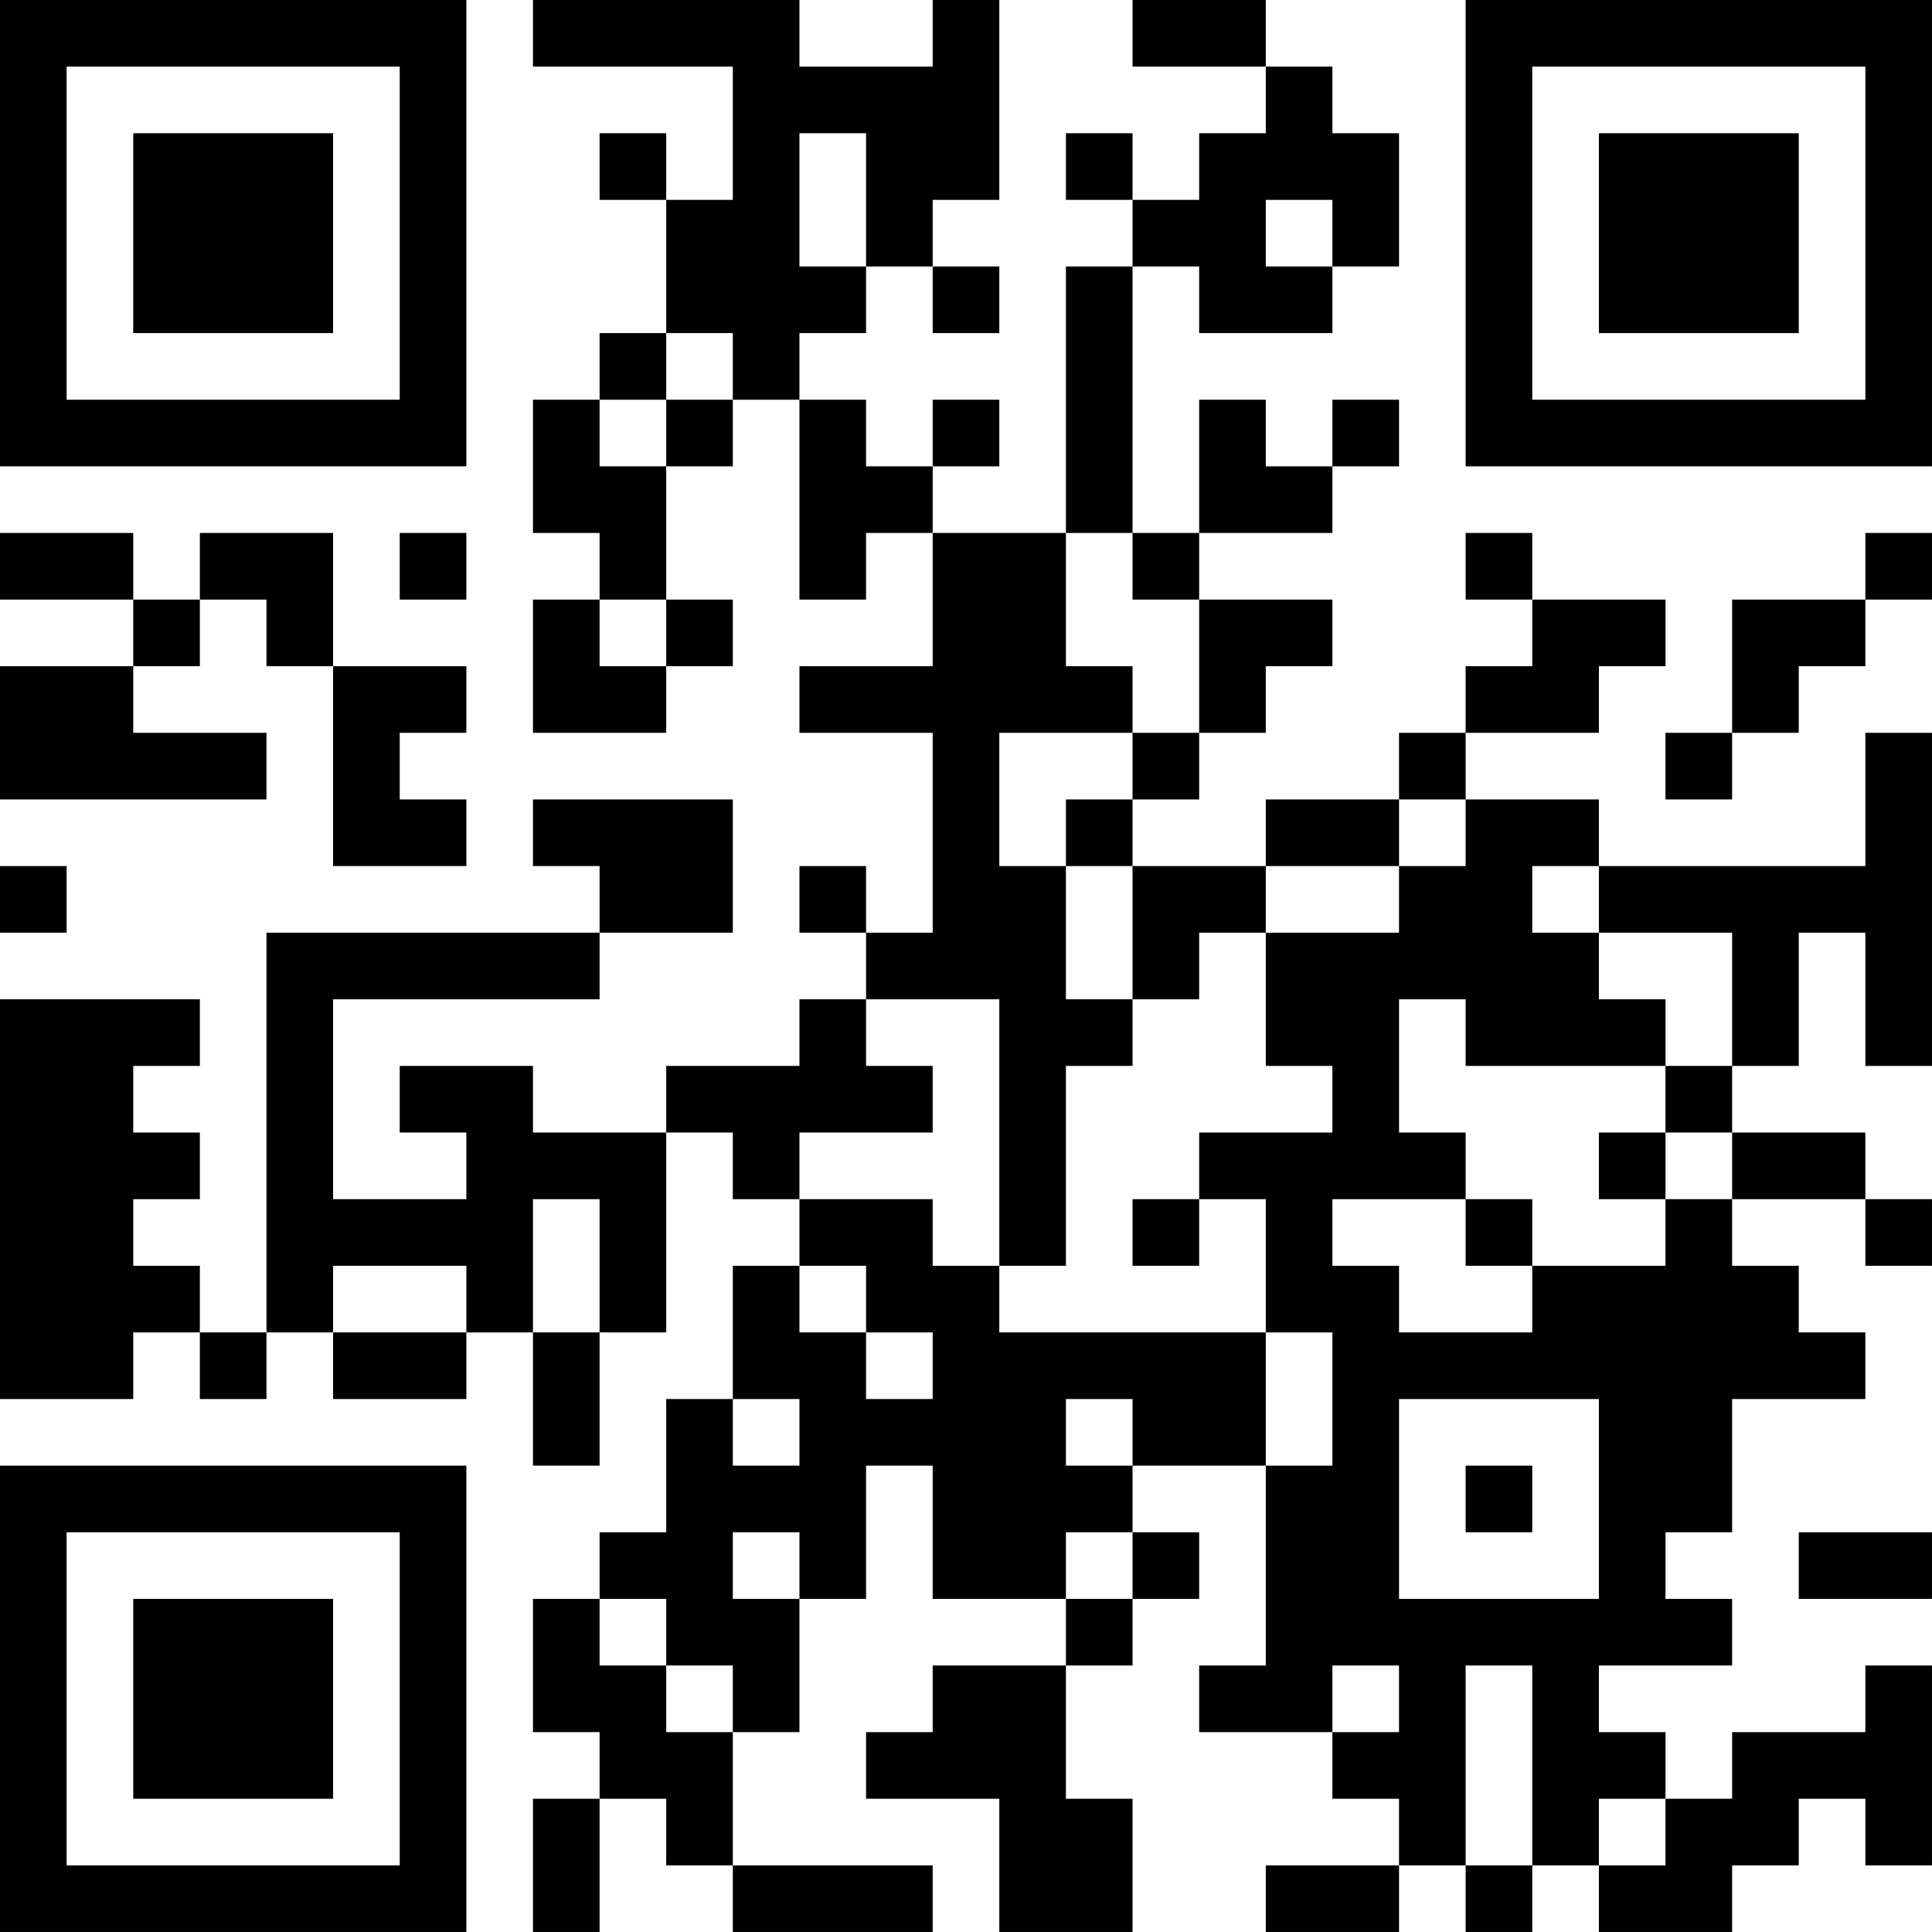 <?xml version="1.0" encoding="UTF-8"?>
<svg xmlns="http://www.w3.org/2000/svg" version="1.1" width="400" height="400" viewBox="0 0 400 400"><rect x="0" y="0" width="400" height="400" fill="#ffffff"/><g transform="scale(13.793)"><g transform="translate(0,0)"><path fill-rule="evenodd" d="M8 0L8 1L11 1L11 3L10 3L10 2L9 2L9 3L10 3L10 5L9 5L9 6L8 6L8 8L9 8L9 9L8 9L8 11L10 11L10 10L11 10L11 9L10 9L10 7L11 7L11 6L12 6L12 9L13 9L13 8L14 8L14 10L12 10L12 11L14 11L14 14L13 14L13 13L12 13L12 14L13 14L13 15L12 15L12 16L10 16L10 17L8 17L8 16L6 16L6 17L7 17L7 18L5 18L5 15L9 15L9 14L11 14L11 12L8 12L8 13L9 13L9 14L4 14L4 20L3 20L3 19L2 19L2 18L3 18L3 17L2 17L2 16L3 16L3 15L0 15L0 21L2 21L2 20L3 20L3 21L4 21L4 20L5 20L5 21L7 21L7 20L8 20L8 22L9 22L9 20L10 20L10 17L11 17L11 18L12 18L12 19L11 19L11 21L10 21L10 23L9 23L9 24L8 24L8 26L9 26L9 27L8 27L8 29L9 29L9 27L10 27L10 28L11 28L11 29L14 29L14 28L11 28L11 26L12 26L12 24L13 24L13 22L14 22L14 24L16 24L16 25L14 25L14 26L13 26L13 27L15 27L15 29L17 29L17 27L16 27L16 25L17 25L17 24L18 24L18 23L17 23L17 22L19 22L19 25L18 25L18 26L20 26L20 27L21 27L21 28L19 28L19 29L21 29L21 28L22 28L22 29L23 29L23 28L24 28L24 29L26 29L26 28L27 28L27 27L28 27L28 28L29 28L29 25L28 25L28 26L26 26L26 27L25 27L25 26L24 26L24 25L26 25L26 24L25 24L25 23L26 23L26 21L28 21L28 20L27 20L27 19L26 19L26 18L28 18L28 19L29 19L29 18L28 18L28 17L26 17L26 16L27 16L27 14L28 14L28 16L29 16L29 11L28 11L28 13L24 13L24 12L22 12L22 11L24 11L24 10L25 10L25 9L23 9L23 8L22 8L22 9L23 9L23 10L22 10L22 11L21 11L21 12L19 12L19 13L17 13L17 12L18 12L18 11L19 11L19 10L20 10L20 9L18 9L18 8L20 8L20 7L21 7L21 6L20 6L20 7L19 7L19 6L18 6L18 8L17 8L17 4L18 4L18 5L20 5L20 4L21 4L21 2L20 2L20 1L19 1L19 0L17 0L17 1L19 1L19 2L18 2L18 3L17 3L17 2L16 2L16 3L17 3L17 4L16 4L16 8L14 8L14 7L15 7L15 6L14 6L14 7L13 7L13 6L12 6L12 5L13 5L13 4L14 4L14 5L15 5L15 4L14 4L14 3L15 3L15 0L14 0L14 1L12 1L12 0ZM12 2L12 4L13 4L13 2ZM19 3L19 4L20 4L20 3ZM10 5L10 6L9 6L9 7L10 7L10 6L11 6L11 5ZM0 8L0 9L2 9L2 10L0 10L0 12L4 12L4 11L2 11L2 10L3 10L3 9L4 9L4 10L5 10L5 13L7 13L7 12L6 12L6 11L7 11L7 10L5 10L5 8L3 8L3 9L2 9L2 8ZM6 8L6 9L7 9L7 8ZM16 8L16 10L17 10L17 11L15 11L15 13L16 13L16 15L17 15L17 16L16 16L16 19L15 19L15 15L13 15L13 16L14 16L14 17L12 17L12 18L14 18L14 19L15 19L15 20L19 20L19 22L20 22L20 20L19 20L19 18L18 18L18 17L20 17L20 16L19 16L19 14L21 14L21 13L22 13L22 12L21 12L21 13L19 13L19 14L18 14L18 15L17 15L17 13L16 13L16 12L17 12L17 11L18 11L18 9L17 9L17 8ZM28 8L28 9L26 9L26 11L25 11L25 12L26 12L26 11L27 11L27 10L28 10L28 9L29 9L29 8ZM9 9L9 10L10 10L10 9ZM0 13L0 14L1 14L1 13ZM23 13L23 14L24 14L24 15L25 15L25 16L22 16L22 15L21 15L21 17L22 17L22 18L20 18L20 19L21 19L21 20L23 20L23 19L25 19L25 18L26 18L26 17L25 17L25 16L26 16L26 14L24 14L24 13ZM24 17L24 18L25 18L25 17ZM8 18L8 20L9 20L9 18ZM17 18L17 19L18 19L18 18ZM22 18L22 19L23 19L23 18ZM5 19L5 20L7 20L7 19ZM12 19L12 20L13 20L13 21L14 21L14 20L13 20L13 19ZM11 21L11 22L12 22L12 21ZM16 21L16 22L17 22L17 21ZM21 21L21 24L24 24L24 21ZM22 22L22 23L23 23L23 22ZM11 23L11 24L12 24L12 23ZM16 23L16 24L17 24L17 23ZM27 23L27 24L29 24L29 23ZM9 24L9 25L10 25L10 26L11 26L11 25L10 25L10 24ZM20 25L20 26L21 26L21 25ZM22 25L22 28L23 28L23 25ZM24 27L24 28L25 28L25 27ZM0 0L0 7L7 7L7 0ZM1 1L1 6L6 6L6 1ZM2 2L2 5L5 5L5 2ZM22 0L22 7L29 7L29 0ZM23 1L23 6L28 6L28 1ZM24 2L24 5L27 5L27 2ZM0 22L0 29L7 29L7 22ZM1 23L1 28L6 28L6 23ZM2 24L2 27L5 27L5 24Z" fill="#000000"/></g></g></svg>
